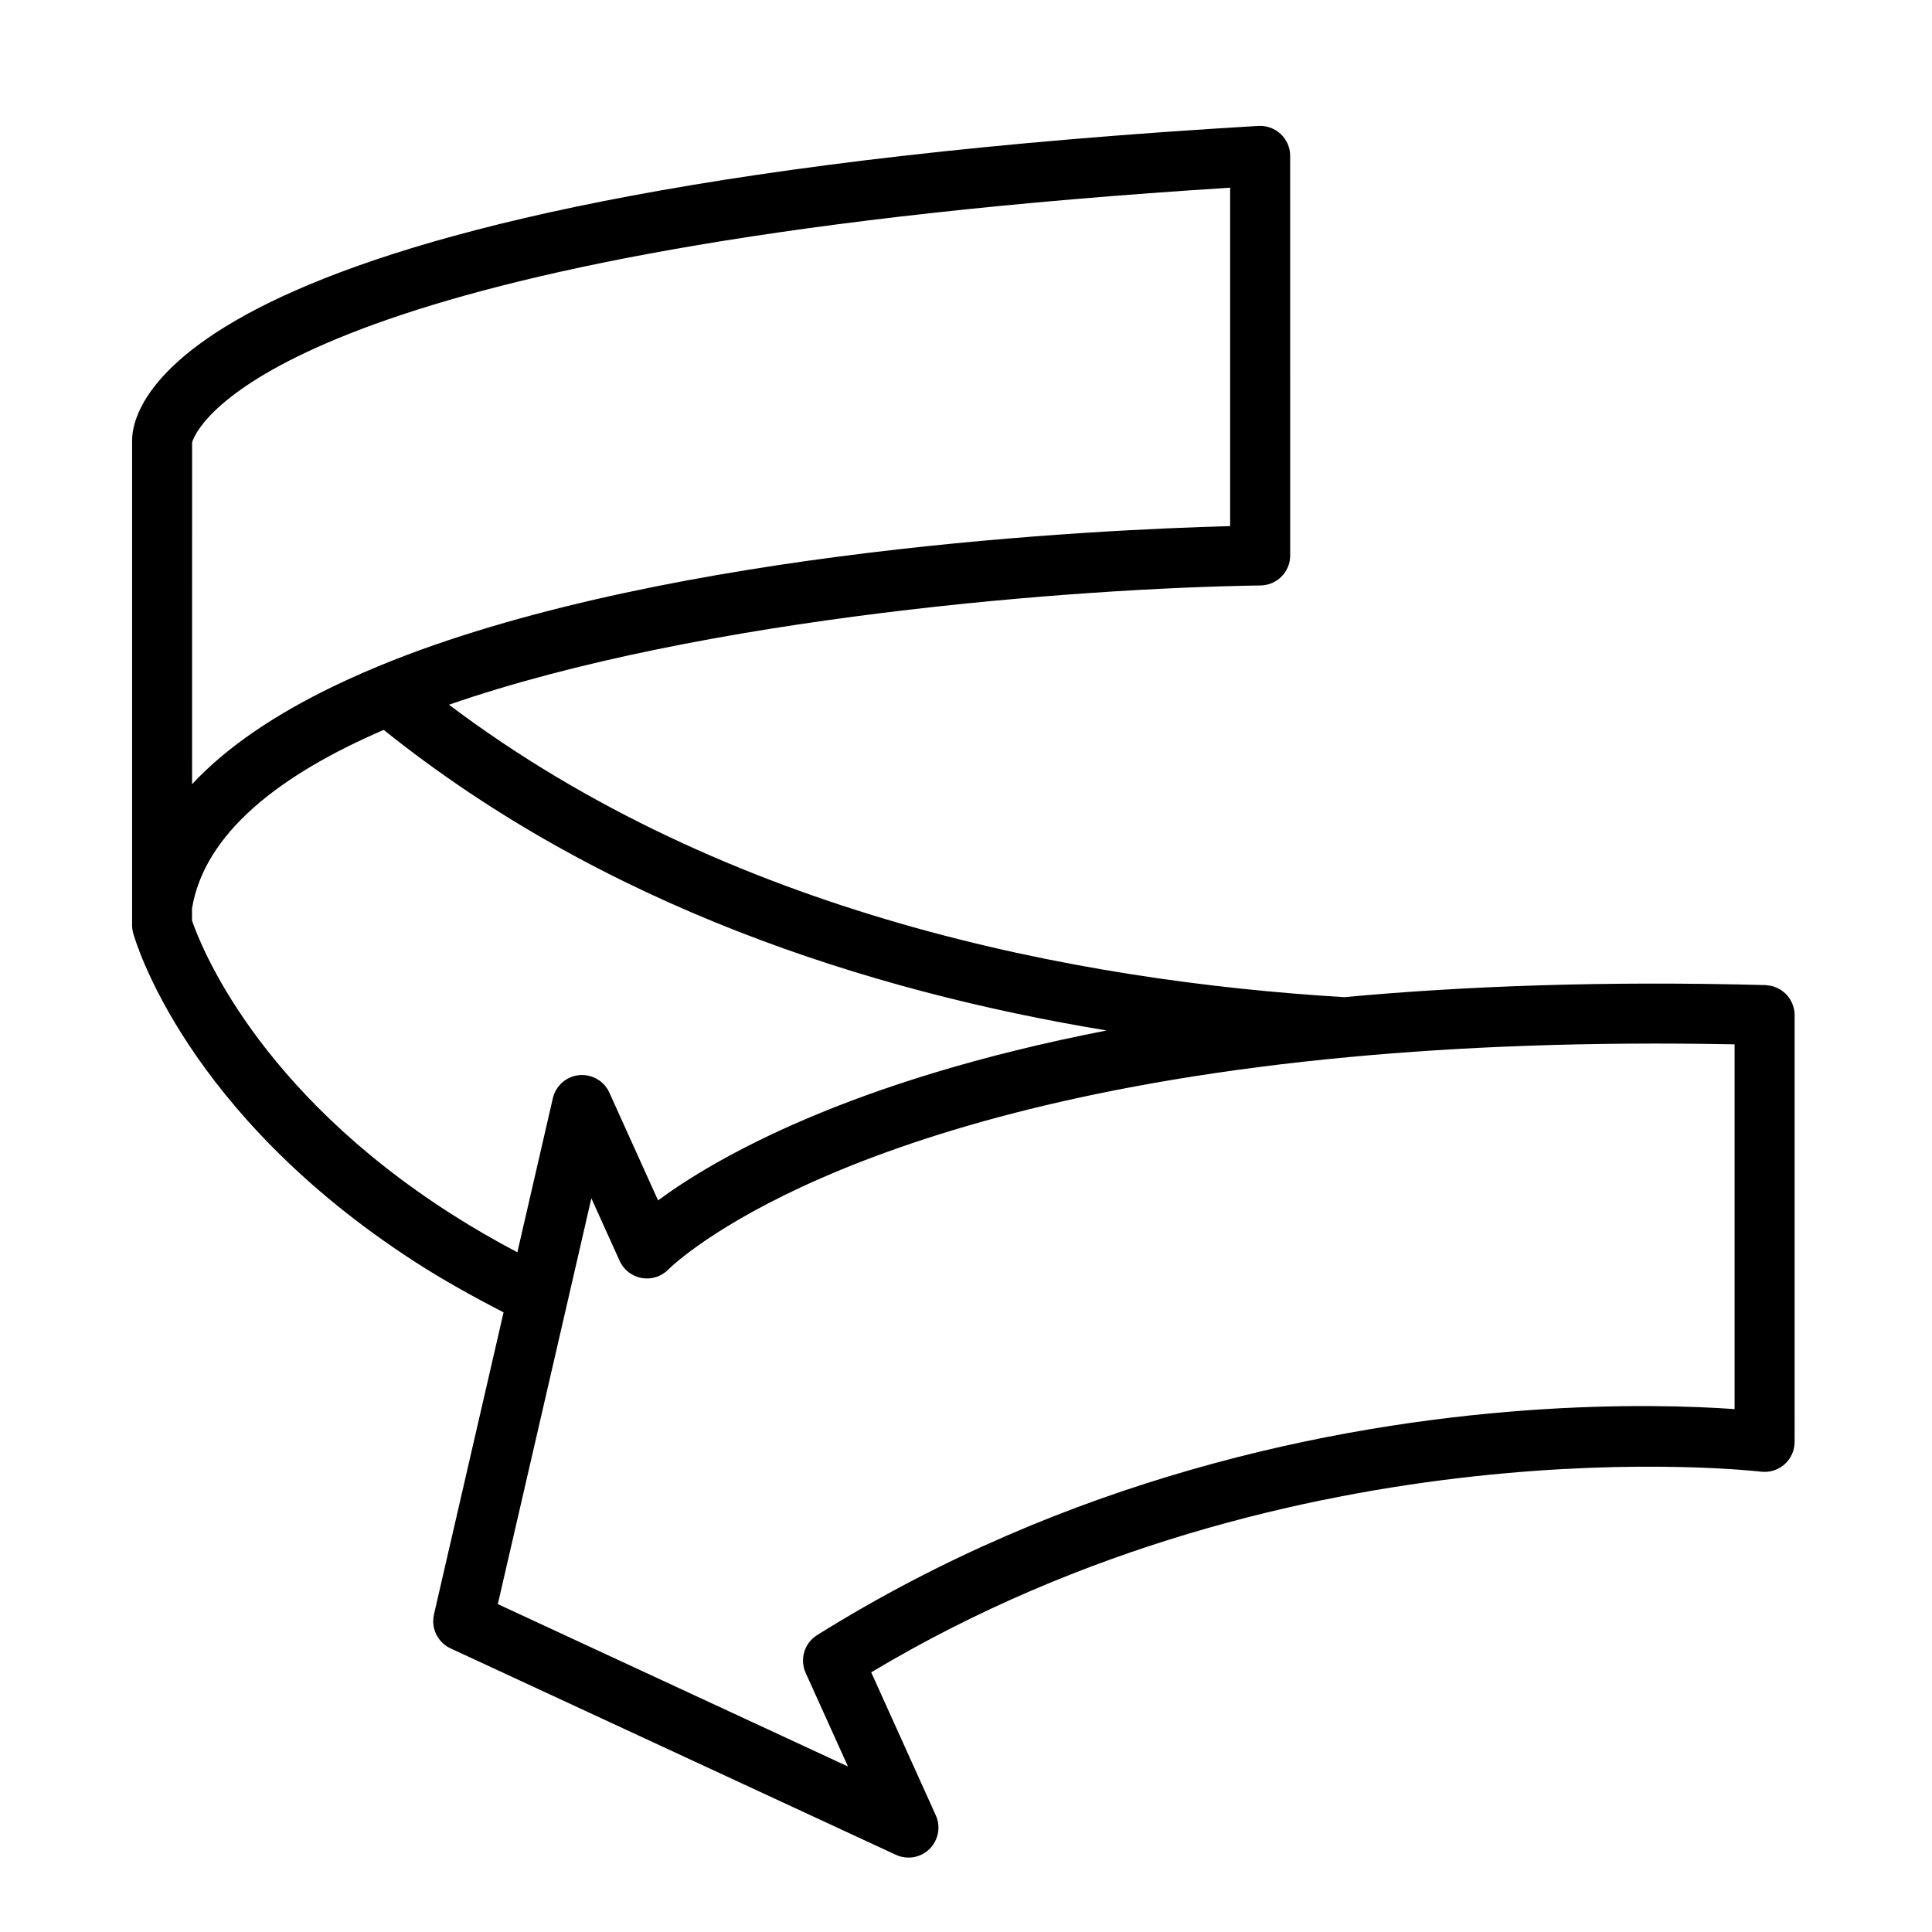<?xml version="1.0" encoding="UTF-8"?>
<!-- The Best Svg Icon site in the world: iconSvg.co, Visit us! https://iconsvg.co -->
<svg fill="#000000" width="800px" height="800px" version="1.1" viewBox="144 144 512 512" xmlns="http://www.w3.org/2000/svg">
 <g>
  <path d="m614.22 405.7c-0.191-0.066-0.379-0.141-0.57-0.191 0.188 0.051 0.375 0.125 0.57 0.191z"/>
  <path d="m612.65 405.34c-0.211-0.031-0.418-0.082-0.637-0.082 0.211 0 0.426 0.051 0.637 0.082z"/>
  <path d="m616.81 407.15c0.082 0.066 0.133 0.145 0.207 0.215-0.145-0.141-0.309-0.277-0.473-0.402 0.09 0.066 0.191 0.117 0.266 0.188z"/>
  <path d="m615.7 406.39c-0.176-0.105-0.344-0.211-0.523-0.297 0.176 0.09 0.348 0.188 0.523 0.297z"/>
  <path d="m618.9 409.97c-0.07-0.168-0.16-0.316-0.25-0.469 0.09 0.168 0.184 0.312 0.25 0.469z"/>
  <path d="m618.1 408.58c-0.117-0.152-0.25-0.312-0.371-0.465 0.121 0.156 0.258 0.312 0.371 0.465z"/>
  <path d="m619.41 411.53c-0.023-0.137-0.09-0.266-0.121-0.402 0.035 0.137 0.098 0.266 0.121 0.402z"/>
  <path d="m617.73 408.11c-0.223-0.266-0.453-0.52-0.711-0.746 0.258 0.238 0.488 0.484 0.711 0.746z"/>
  <path d="m618.65 409.51c-0.168-0.316-0.332-0.629-0.543-0.934 0.203 0.301 0.375 0.609 0.543 0.934z"/>
  <path d="m619.29 411.13c-0.105-0.383-0.223-0.777-0.387-1.152 0.16 0.375 0.281 0.758 0.387 1.152z"/>
  <path d="m619.59 413.18c0-0.559-0.07-1.113-0.18-1.652 0.105 0.535 0.18 1.082 0.18 1.652z"/>
  <path d="m616.55 406.97c-0.273-0.211-0.551-0.406-0.848-0.578 0.297 0.172 0.586 0.359 0.848 0.578z"/>
  <path d="m613.65 405.52c-0.324-0.086-0.664-0.133-0.996-0.172 0.336 0.035 0.676 0.086 0.996 0.172z"/>
  <path d="m615.18 406.09c-0.316-0.156-0.629-0.277-0.953-0.387 0.328 0.109 0.641 0.234 0.953 0.387z"/>
  <path d="m611.65 526.31s-0.926-0.105-2.516-0.258c0.848-0.105 1.664-0.188 2.516-0.309z"/>
  <path d="m477.47 177.37c-283.01 16.734-298.36 71.984-298.46 83.258 0 0-0.004 0.012-0.004 0.02 0 0.023-0.004 0.066 0 0.105v128.42c0 0.727 0.098 1.414 0.293 2.109 0.523 1.93 13.688 47.727 74.703 87.141 7.43 4.797 15.332 9.184 23.449 13.367l-18.445 80.059c-0.133 0.598-0.203 1.188-0.203 1.789 0 3.039 1.754 5.875 4.602 7.203l118.02 54.707c3.004 1.391 6.566 0.77 8.922-1.562 2.352-2.348 3.023-5.883 1.641-8.922l-17.109-37.883c112.68-67.406 234.55-53.324 235.79-53.176 2.262 0.277 4.535-0.422 6.238-1.93 1.703-1.516 2.684-3.68 2.684-5.965l0.004-8.523v-104.59c0-0.551-0.07-1.113-0.18-1.641-0.023-0.137-0.09-0.266-0.121-0.402-0.105-0.383-0.223-0.777-0.387-1.152-0.07-0.168-0.16-0.312-0.25-0.473-0.168-0.316-0.332-0.629-0.543-0.926-0.117-0.156-0.25-0.312-0.371-0.465-0.223-0.266-0.453-0.52-0.711-0.75-0.145-0.133-0.309-0.273-0.473-0.402-0.273-0.211-0.551-0.402-0.848-0.578-0.176-0.105-0.344-0.207-0.523-0.297-0.316-0.156-0.629-0.281-0.953-0.387-0.191-0.07-0.379-0.137-0.57-0.191-0.324-0.086-0.664-0.133-0.996-0.172-0.211-0.023-0.418-0.07-0.637-0.082-0.059 0-0.105-0.016-0.156-0.02-42.57-1.133-79.543 0.23-111.63 3.199-71.051-4.281-163.58-21.945-237.26-77.5 67.277-23.328 166.58-30.91 215.09-31.605 4.348-0.066 7.836-3.602 7.836-7.941l-0.008-105.91c0-2.191-0.906-4.277-2.492-5.777-1.605-1.508-3.746-2.277-5.93-2.152zm-185.34 321.48 3.648-15.824 4.938-21.473 7.496 16.59c1.074 2.371 3.238 4.074 5.793 4.539 2.555 0.465 5.188-0.336 7.031-2.18 2.18-2.176 45.883-43.793 180.48-56.367 29.527-2.762 63.363-4.133 102.17-3.375v96.668c-21.383-1.516-78.035-2.941-144.21 16.117-31.738 9.129-65.645 22.965-98.941 43.781-3.367 2.106-4.656 6.379-3.031 9.996l11.215 24.816-92.793-43.031zm-46.441-161.42c58.039 46.559 128.18 69.215 191.58 79.656-68.234 13.27-103.76 33.875-118.88 45.031l-12.898-28.551c-1.391-3.109-4.625-4.961-8.031-4.637-3.391 0.328-6.188 2.812-6.953 6.121l-9.402 40.824c-6.231-3.293-11.977-6.629-17.199-9.965-52.066-33.152-66.859-71.602-69.02-77.953v-3.234c3.324-19.816 22.949-35.293 50.805-47.293zm224.31-143.69v89.688c-34.617 0.91-147.02 6.125-221.71 35.504-2.836 1.117-5.586 2.262-8.293 3.445-2.656 1.16-5.254 2.359-7.785 3.578-15.094 7.316-27.98 15.844-37.309 25.859l0.004-66.07v-24.488c0.07-0.266 0.277-0.883 0.762-1.785 4.988-9.406 40.199-50.953 274.33-65.73z"/>
 </g>
</svg>